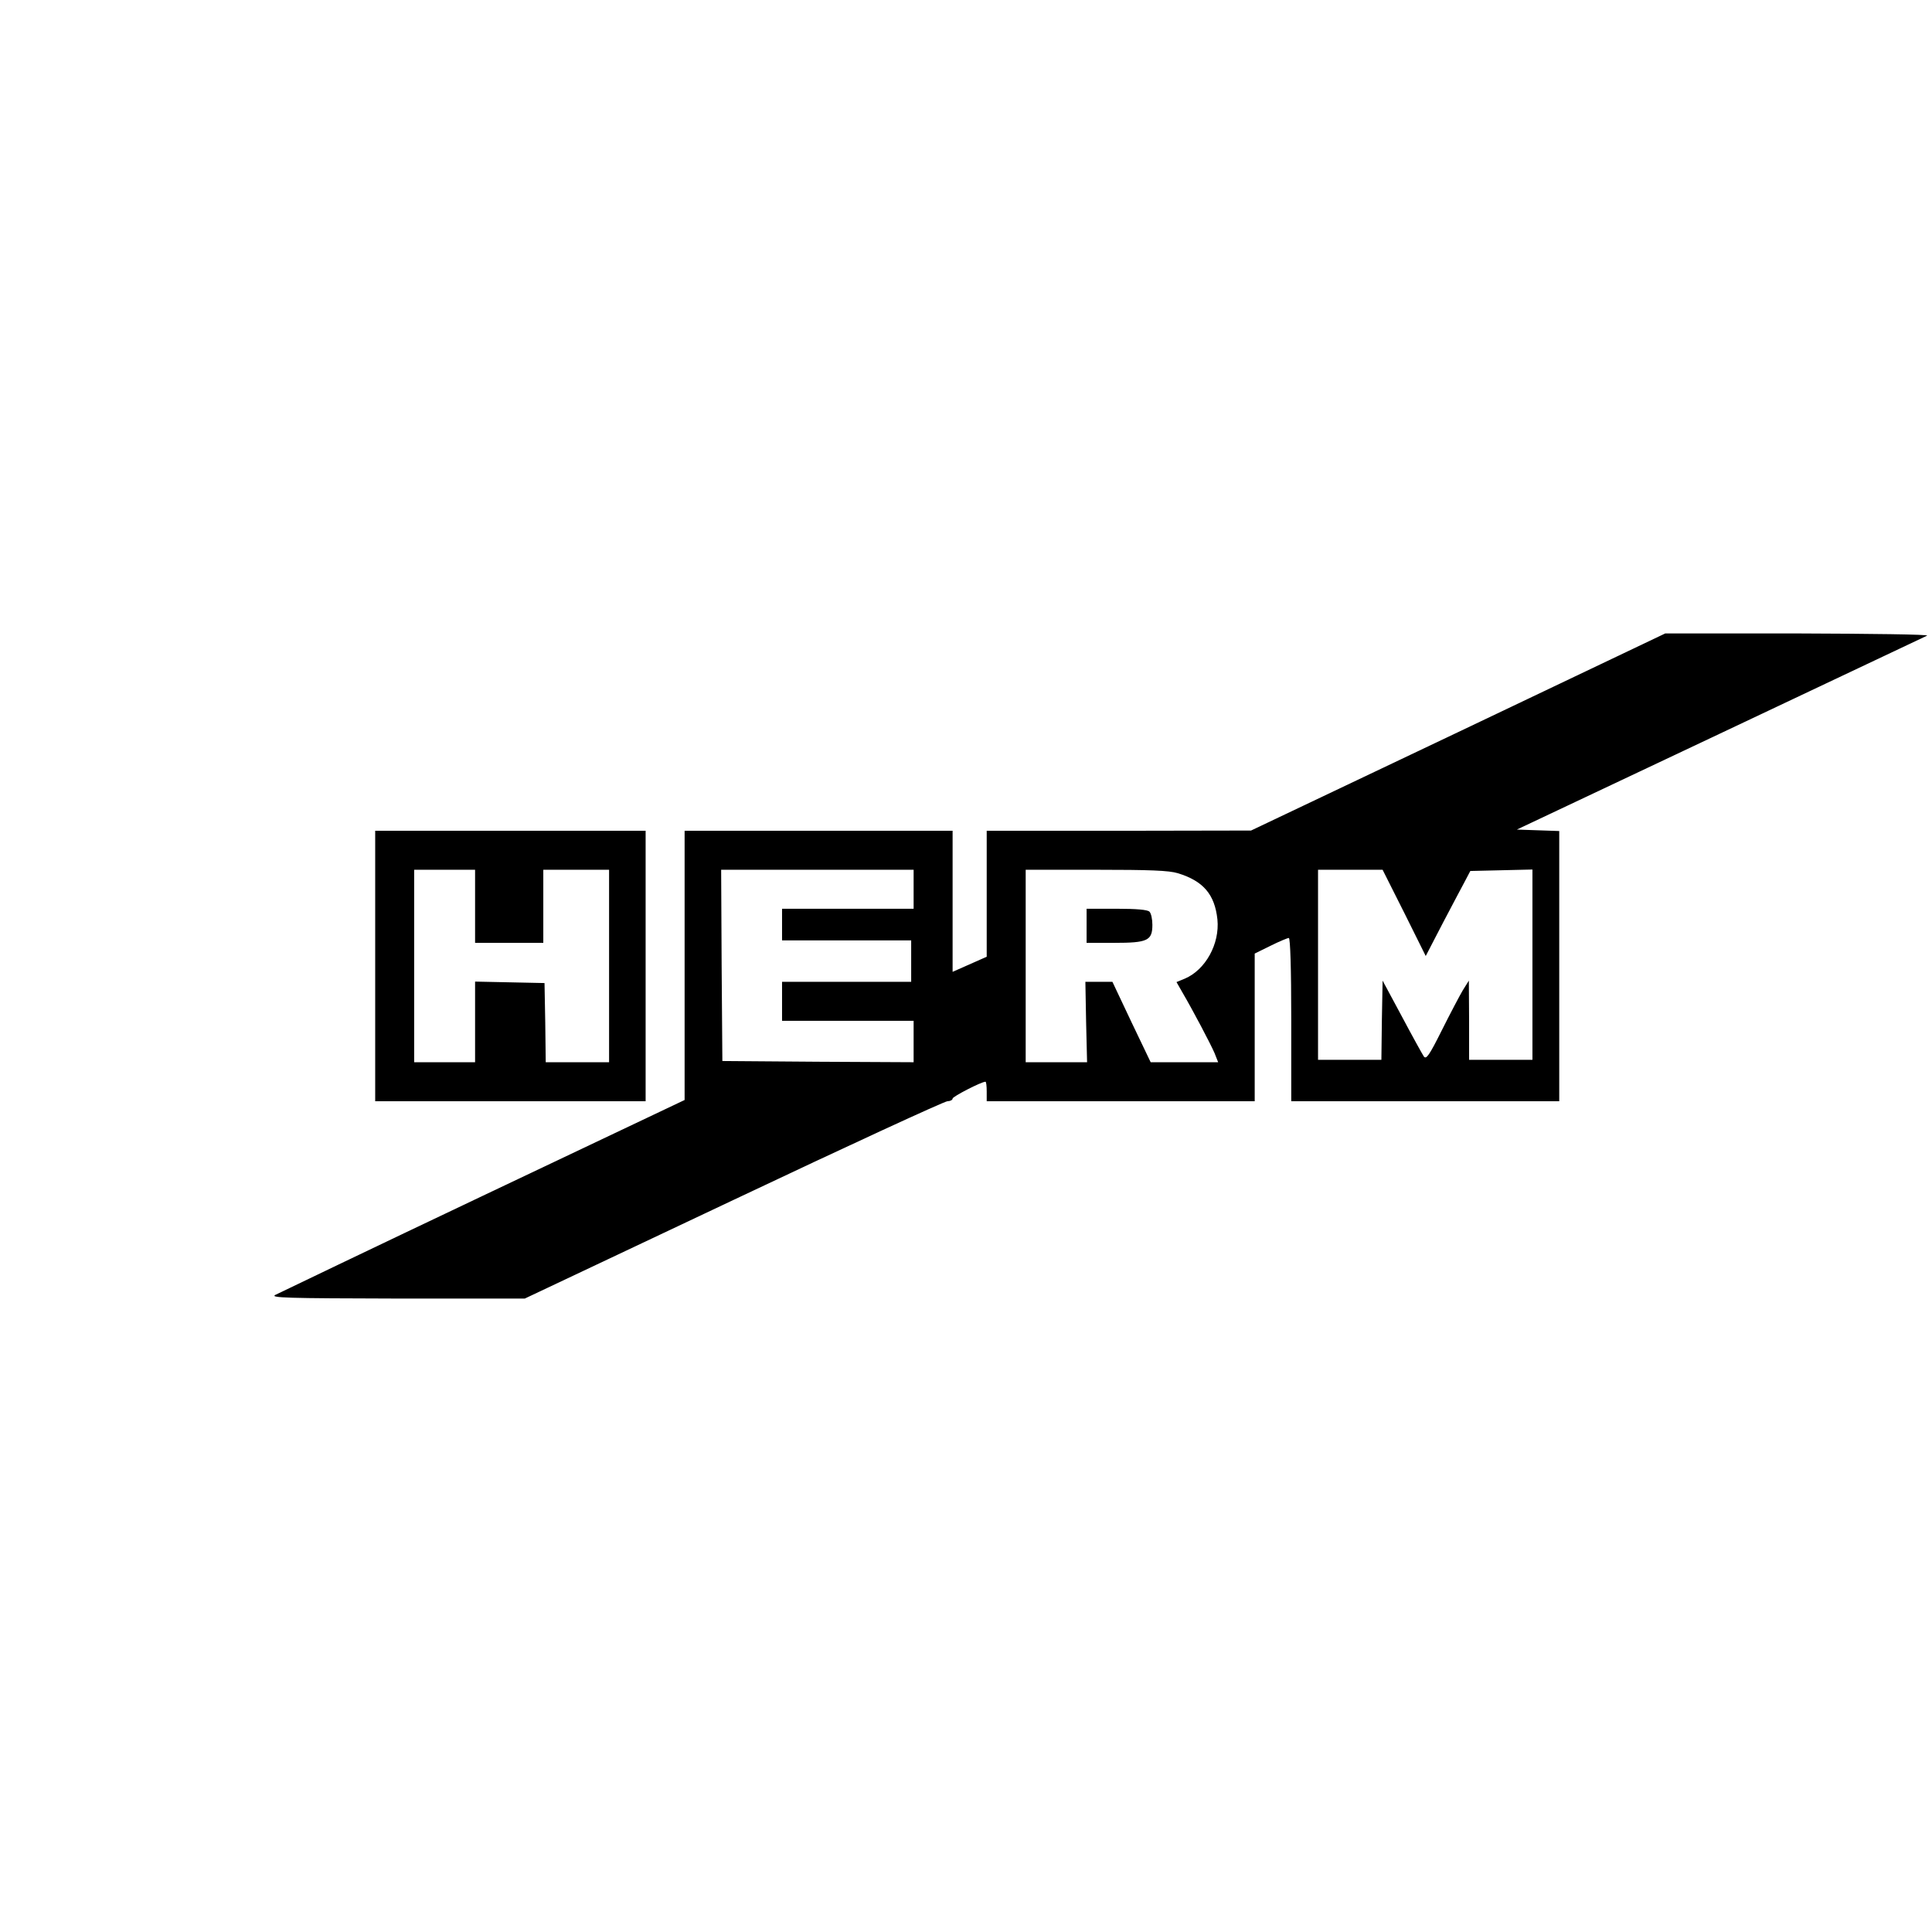 <?xml version="1.0" standalone="no"?>
<!DOCTYPE svg PUBLIC "-//W3C//DTD SVG 20010904//EN"
 "http://www.w3.org/TR/2001/REC-SVG-20010904/DTD/svg10.dtd">
<svg version="1.0" xmlns="http://www.w3.org/2000/svg"
 width="793pt" height="793pt" viewBox="0 0 793 793"
 preserveAspectRatio="xMidYMid meet">
<g transform="translate(0,793) scale(0.1,-0.1)"
fill="#000000" stroke="none">
<path d="M5985 4925 l-850 -404 -542 -1 -543 0 0 -259 0 -258 -70 -31 -70 -31
0 290 0 289 -550 0 -550 0 0 -552 0 -553 -828 -393 c-455 -216 -838 -400 -852
-407 -22 -12 44 -14 500 -15 l524 0 857 405 c471 223 866 405 878 405 11 0 21
5 21 11 0 8 118 69 135 69 3 0 5 -18 5 -40 l0 -40 550 0 550 0 0 303 0 303 65
32 c36 18 70 32 75 32 6 0 10 -123 10 -335 l0 -335 550 0 550 0 0 555 0 554
-87 3 -87 3 834 394 c459 217 842 398 850 402 8 5 -230 8 -530 9 l-545 0 -850
-405z m-2235 -645 l0 -80 -270 0 -270 0 0 -65 0 -65 265 0 265 0 0 -85 0 -85
-265 0 -265 0 0 -80 0 -80 270 0 270 0 0 -85 0 -85 -392 2 -393 3 -3 393 -2
392 395 0 395 0 0 -80z m1084 66 c105 -32 152 -87 163 -190 10 -100 -49 -207
-134 -243 l-34 -14 24 -42 c45 -77 116 -212 132 -249 l15 -38 -138 0 -139 0
-79 165 -78 165 -56 0 -55 0 3 -165 4 -165 -126 0 -126 0 0 395 0 395 288 0
c222 0 300 -3 336 -14z m930 -163 l88 -177 70 135 c39 74 80 152 92 174 l21
40 128 3 127 3 0 -391 0 -390 -130 0 -130 0 0 163 -1 162 -25 -40 c-13 -22
-52 -96 -86 -164 -52 -104 -64 -121 -74 -107 -6 9 -47 83 -90 164 l-79 147 -3
-162 -2 -163 -130 0 -130 0 0 390 0 390 133 0 132 0 89 -177z"/>
<path d="M4460 4130 l0 -70 113 0 c137 0 157 9 157 74 0 23 -5 47 -12 54 -8 8
-53 12 -135 12 l-123 0 0 -70z"/>
<path d="M1540 3965 l0 -555 555 0 555 0 0 555 0 555 -555 0 -555 0 0 -555z
m410 245 l0 -150 140 0 140 0 0 150 0 150 135 0 135 0 0 -395 0 -395 -130 0
-130 0 -2 163 -3 162 -142 3 -143 3 0 -166 0 -165 -125 0 -125 0 0 395 0 395
125 0 125 0 0 -150z"/>
</g>
</svg>
